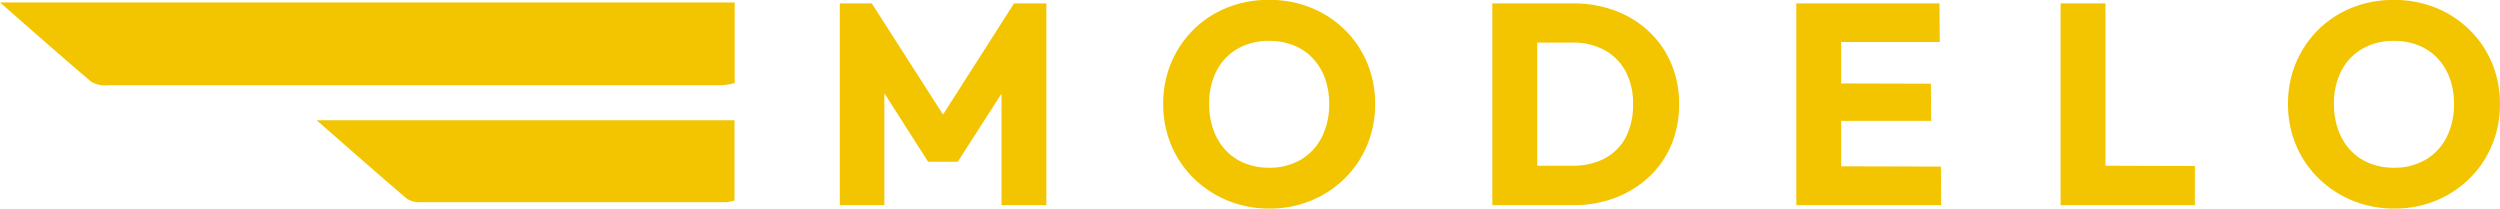 <svg xmlns="http://www.w3.org/2000/svg" width="78.754" height="6.57" viewBox="0 0 78.754 6.57"><g id="Grupo_240" data-name="Grupo 240" transform="translate(0 -2.501)"><path id="Caminho_248" data-name="Caminho 248" d="M.612,0V-6.354H1.62l2.5,3.9H3.609L6.1-6.354H7.119V0H5.706V-3.969l.252.063L4.329-1.368H3.393L1.773-3.906l.243-.063V0ZM14.157.108a3.431,3.431,0,0,1-1.328-.252,3.33,3.33,0,0,1-1.066-.7,3.183,3.183,0,0,1-.711-1.049A3.294,3.294,0,0,1,10.8-3.186a3.284,3.284,0,0,1,.252-1.3,3.213,3.213,0,0,1,.7-1.04,3.2,3.2,0,0,1,1.057-.693,3.486,3.486,0,0,1,1.328-.247,3.461,3.461,0,0,1,1.318.247,3.254,3.254,0,0,1,1.062.693,3.166,3.166,0,0,1,.707,1.044,3.317,3.317,0,0,1,.252,1.3,3.294,3.294,0,0,1-.252,1.291,3.2,3.2,0,0,1-.7,1.044,3.263,3.263,0,0,1-1.058.7A3.383,3.383,0,0,1,14.157.108Zm-.018-1.287a1.922,1.922,0,0,0,.994-.252,1.71,1.71,0,0,0,.661-.706,2.259,2.259,0,0,0,.234-1.049A2.331,2.331,0,0,0,15.894-4a1.823,1.823,0,0,0-.387-.63,1.679,1.679,0,0,0-.6-.405,2.043,2.043,0,0,0-.769-.139,1.949,1.949,0,0,0-.995.247,1.693,1.693,0,0,0-.661.693,2.225,2.225,0,0,0-.234,1.049,2.369,2.369,0,0,0,.135.819,1.85,1.85,0,0,0,.383.635,1.676,1.676,0,0,0,.6.41A2.021,2.021,0,0,0,14.139-1.179ZM22.122,0V-1.242H23.7a2.118,2.118,0,0,0,1.008-.23,1.579,1.579,0,0,0,.666-.67A2.2,2.2,0,0,0,25.6-3.186a2.111,2.111,0,0,0-.238-1.035,1.655,1.655,0,0,0-.666-.666,2.058,2.058,0,0,0-1-.234h-1.62V-6.354h1.638a3.727,3.727,0,0,1,1.327.229,3.164,3.164,0,0,1,1.062.657,2.964,2.964,0,0,1,.7,1.008,3.237,3.237,0,0,1,.248,1.283A3.247,3.247,0,0,1,26.806-1.9a2.936,2.936,0,0,1-.7,1.008,3.211,3.211,0,0,1-1.058.657A3.637,3.637,0,0,1,23.733,0Zm-.954,0V-6.354h1.413V0Zm9.576,0V-6.354h1.413V0Zm1.08,0V-1.224l3.474.009L35.307,0Zm0-2.655V-3.834l3.159.009.009,1.17Zm0-2.484V-6.354h3.429l.009,1.215ZM39.069,0V-6.354h1.413V0Zm1.08,0,.009-1.242,3.141.009V0ZM49.59.108a3.431,3.431,0,0,1-1.327-.252,3.33,3.33,0,0,1-1.067-.7,3.183,3.183,0,0,1-.711-1.049,3.294,3.294,0,0,1-.252-1.291,3.284,3.284,0,0,1,.252-1.3,3.213,3.213,0,0,1,.7-1.04,3.2,3.2,0,0,1,1.057-.693,3.486,3.486,0,0,1,1.327-.247,3.461,3.461,0,0,1,1.319.247,3.254,3.254,0,0,1,1.062.693,3.166,3.166,0,0,1,.707,1.044,3.317,3.317,0,0,1,.252,1.3,3.294,3.294,0,0,1-.252,1.291,3.2,3.2,0,0,1-.7,1.044,3.263,3.263,0,0,1-1.058.7A3.383,3.383,0,0,1,49.59.108Zm-.018-1.287a1.922,1.922,0,0,0,.995-.252,1.71,1.71,0,0,0,.661-.706,2.259,2.259,0,0,0,.234-1.049A2.331,2.331,0,0,0,51.327-4a1.823,1.823,0,0,0-.387-.63,1.679,1.679,0,0,0-.6-.405,2.043,2.043,0,0,0-.77-.139,1.949,1.949,0,0,0-.994.247,1.693,1.693,0,0,0-.661.693,2.225,2.225,0,0,0-.234,1.049,2.369,2.369,0,0,0,.135.819,1.85,1.85,0,0,0,.382.635,1.676,1.676,0,0,0,.6.41A2.021,2.021,0,0,0,49.572-1.179Z" transform="translate(25.843 8.963)" fill="#f2c500"></path><g id="Grupo_118" data-name="Grupo 118" transform="translate(23.144 2.578) rotate(90)"><path id="Caminho_12" data-name="Caminho 12" d="M0,2.61H23.144C22.115,1.71,21.2.9,20.272.114A.851.851,0,0,0,19.763,0Q10.092,0,.42,0A2.9,2.9,0,0,0,0,.068Z" transform="translate(2.61) rotate(90)" fill="#f2c500"></path><path id="Caminho_15" data-name="Caminho 15" d="M0,.055V2.581H13.163C12.143,1.69,11.242.893,10.327.114A.725.725,0,0,0,9.889,0Q5.069,0,.249,0A1.515,1.515,0,0,0,0,.055" transform="translate(6.292 0.006) rotate(90)" fill="#f2c500"></path></g></g></svg>
